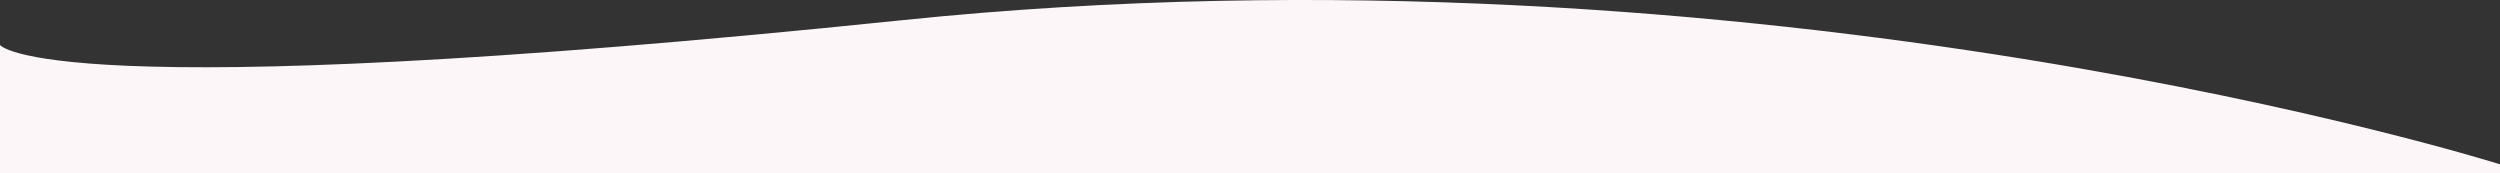 <?xml version="1.0" encoding="utf-8"?>
<!-- Generator: Adobe Illustrator 27.4.0, SVG Export Plug-In . SVG Version: 6.00 Build 0)  -->
<svg version="1.1" id="Layer_1" xmlns="http://www.w3.org/2000/svg" xmlns:xlink="http://www.w3.org/1999/xlink" x="0px" y="0px"
	 viewBox="0 0 1920 133" style="enable-background:new 0 0 1920 133;" xml:space="preserve">
<rect x="0" y="0" width="1920" height="133" fill="#333333" stroke="none"/>
<style type="text/css">
	.st0{fill:#FCF6F8;}
</style>
<path class="st0" d="M692.9,15.5C32.4,83.7,0,34.5,0,34.5V133h1920v-6.8C1920,126.2,1353.3-52.7,692.9,15.5z"/>
</svg>
